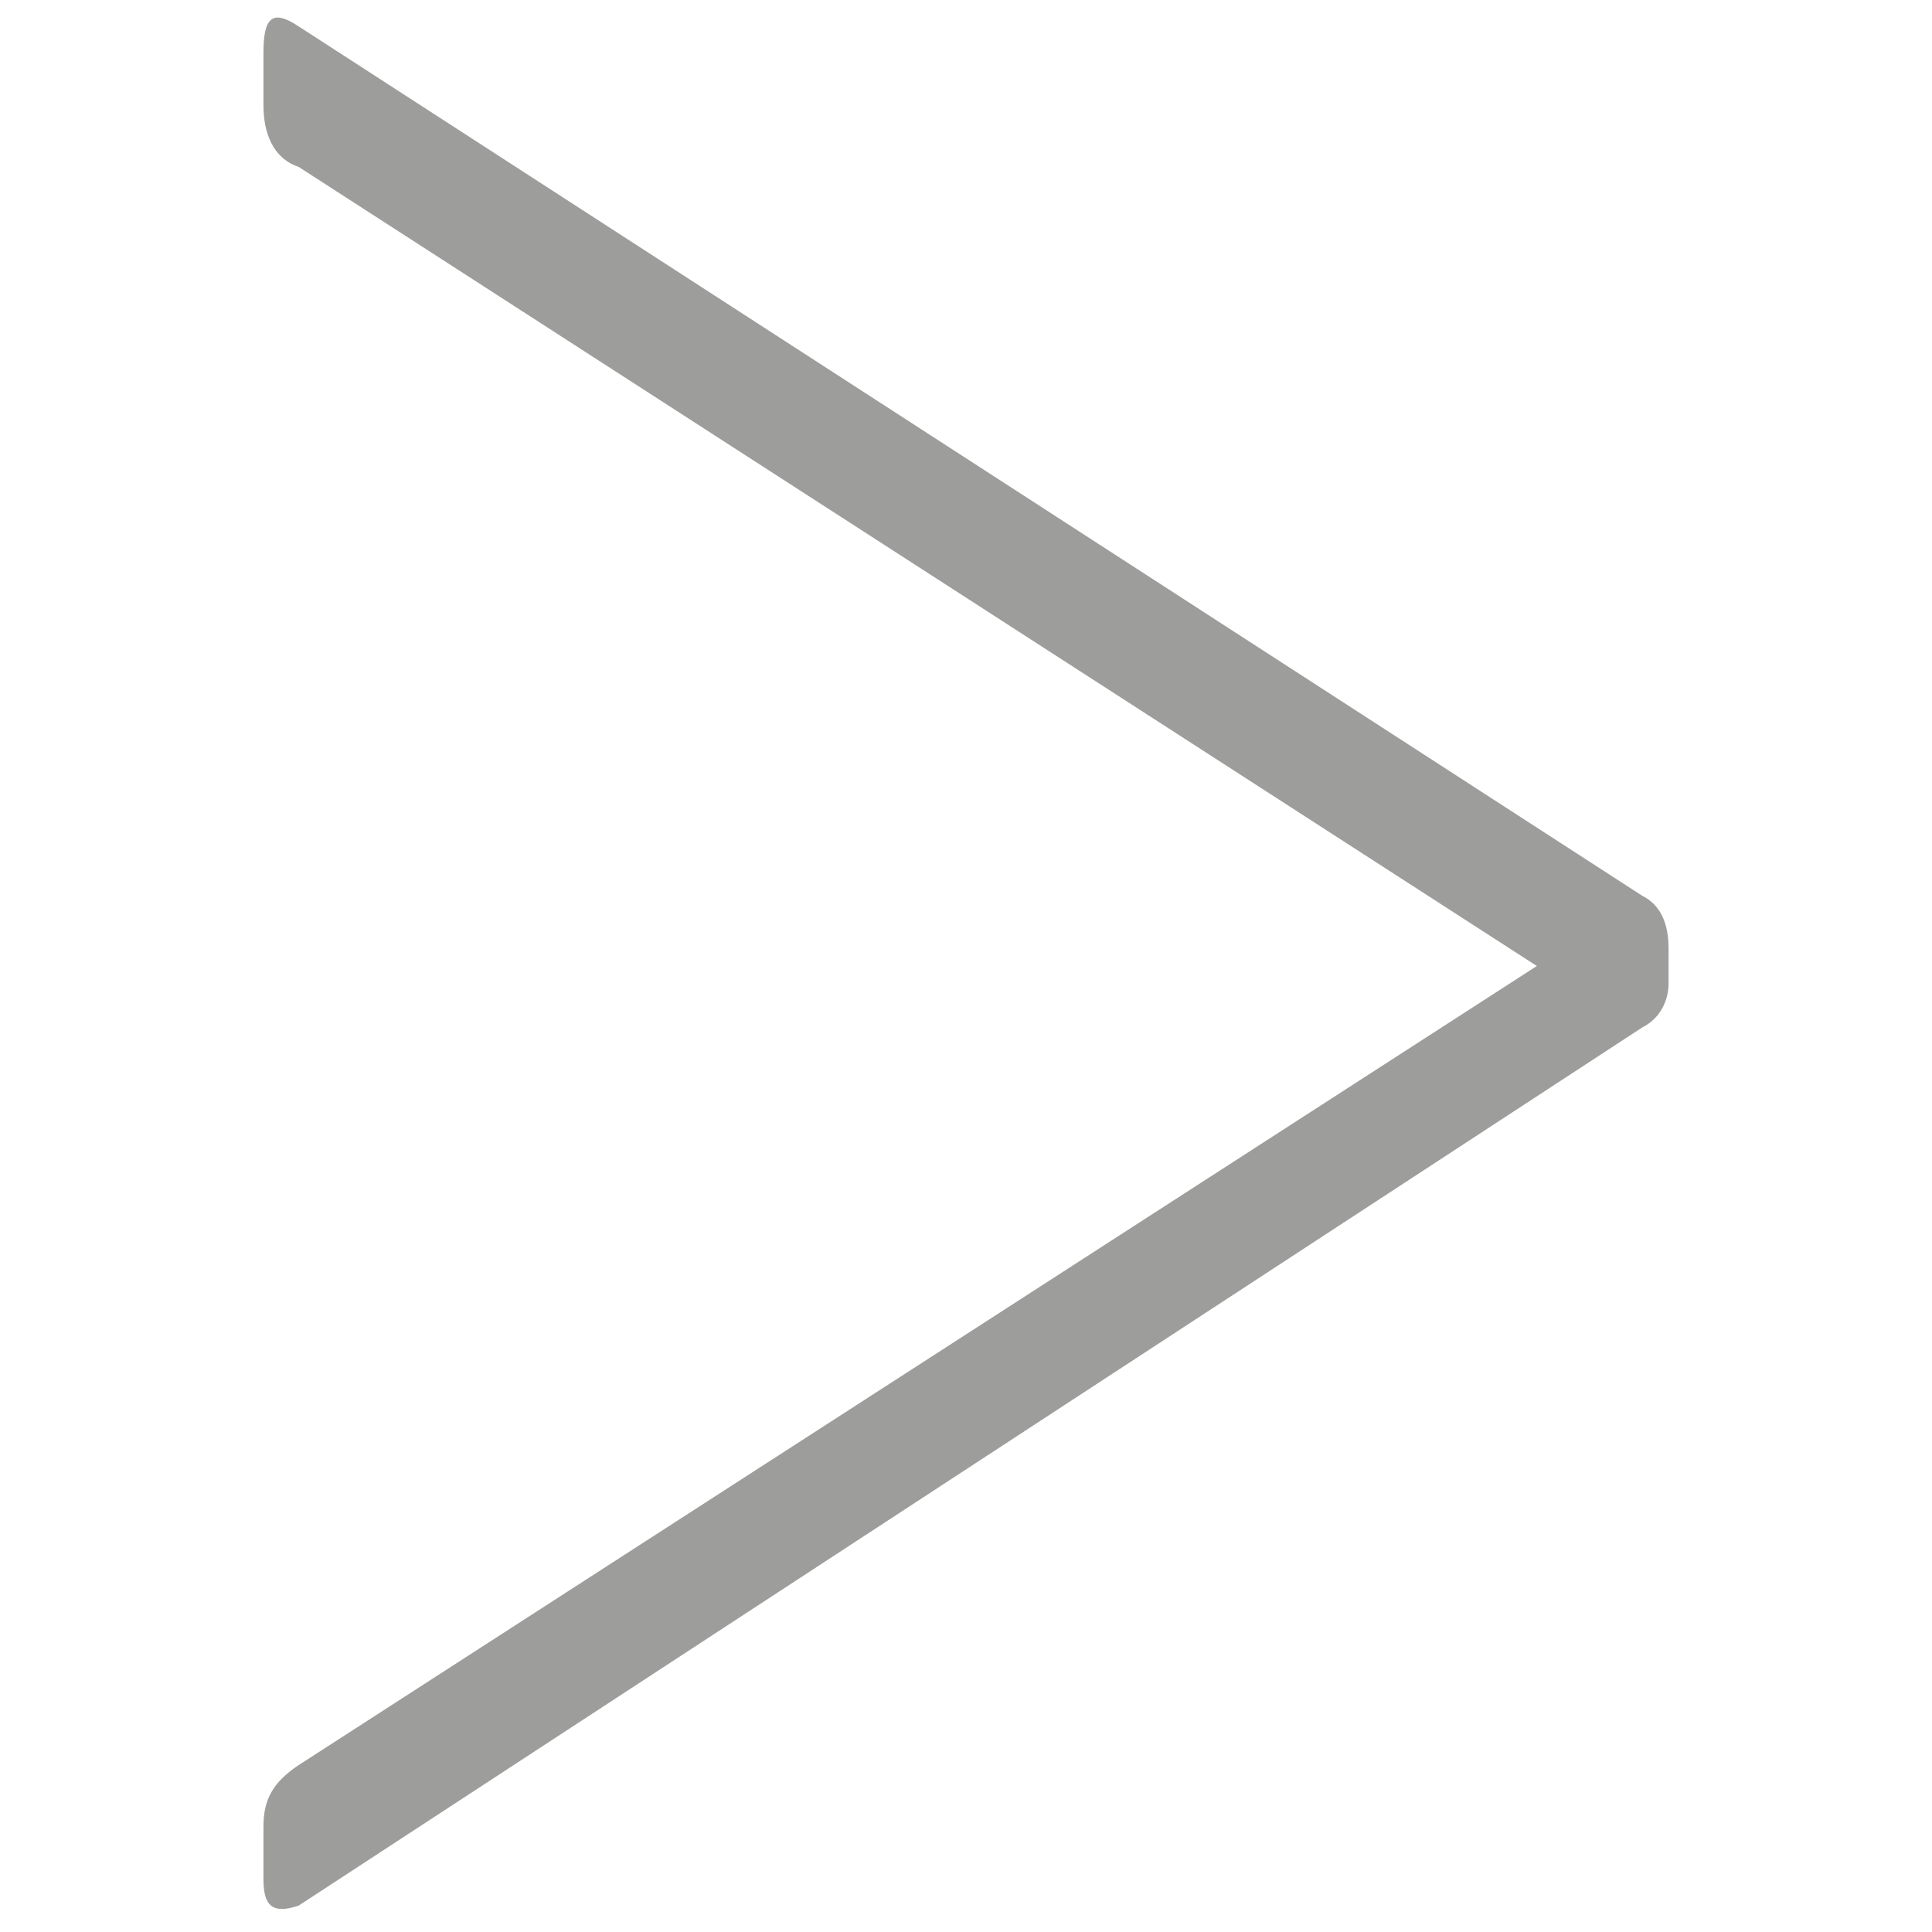 <?xml version="1.0" encoding="utf-8"?>
<!-- Generator: Adobe Illustrator 24.1.0, SVG Export Plug-In . SVG Version: 6.00 Build 0)  -->
<svg version="1.1" id="Livello_1" xmlns="http://www.w3.org/2000/svg" xmlns:xlink="http://www.w3.org/1999/xlink" x="0px" y="0px"
	 viewBox="0 0 22 22" style="enable-background:new 0 0 22 22;" xml:space="preserve">
<style type="text/css">
	.st0{fill:#9D9D9C;}
</style>
<g>
	<path class="st0" d="M3,0.6c0-0.4,0.1-0.5,0.4-0.3l15.3,9.9c0.2,0.1,0.3,0.3,0.3,0.6v0.4c0,0.2-0.1,0.4-0.3,0.5L3.4,21.7
		c-0.3,0.1-0.4,0-0.4-0.3v-0.6c0-0.3,0.1-0.5,0.4-0.7l14.1-9.1v0L3.4,1.9C3.1,1.8,3,1.5,3,1.2V0.6z"/>
</g>
</svg>
